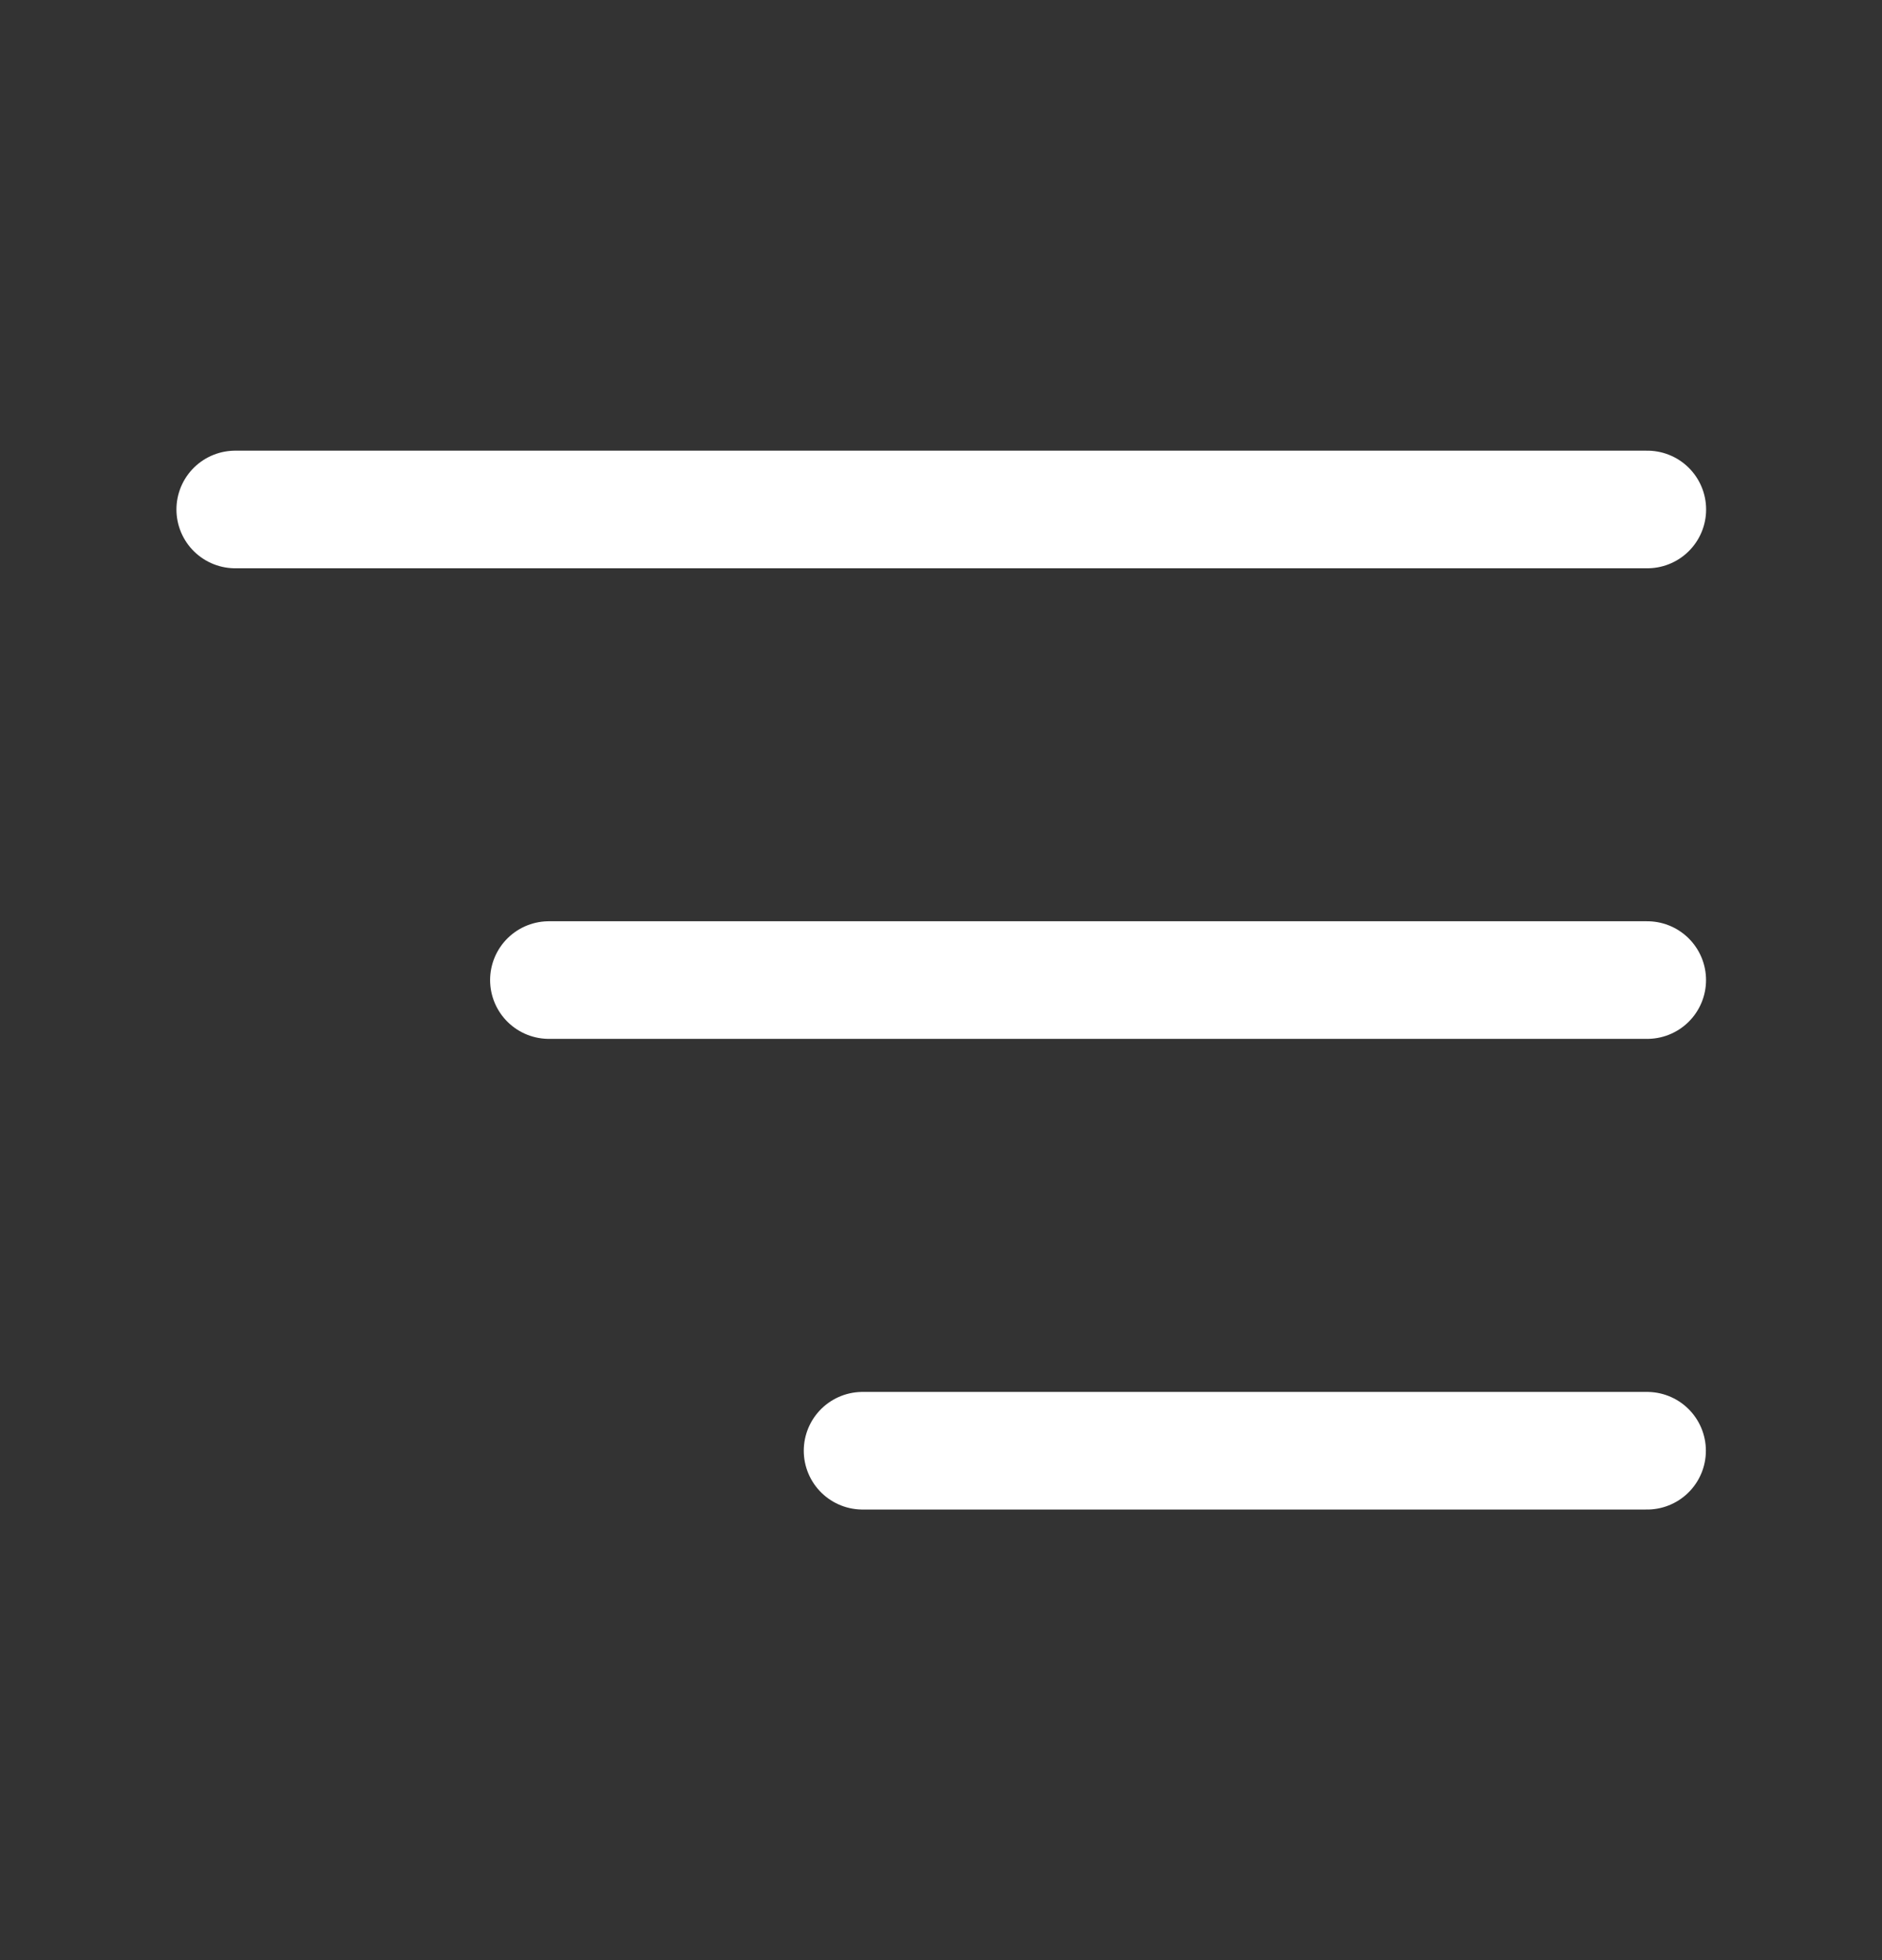 <svg width="24" height="25" viewBox="0 0 24 25" fill="none" xmlns="http://www.w3.org/2000/svg">
<rect x="0" y="0" width="24" height="25" fill="#333333" stroke="none"/>
<path d="M3 6.498H21.007" stroke="white" stroke-width="1.5" stroke-linecap="round" stroke-linejoin="round"/>
<path d="M21.006 12.5H7" stroke="white" stroke-width="1.5" stroke-linecap="round" stroke-linejoin="round"/>
<path d="M11 18.503H21.004" stroke="white" stroke-width="1.5" stroke-linecap="round" stroke-linejoin="round"/>
</svg>
